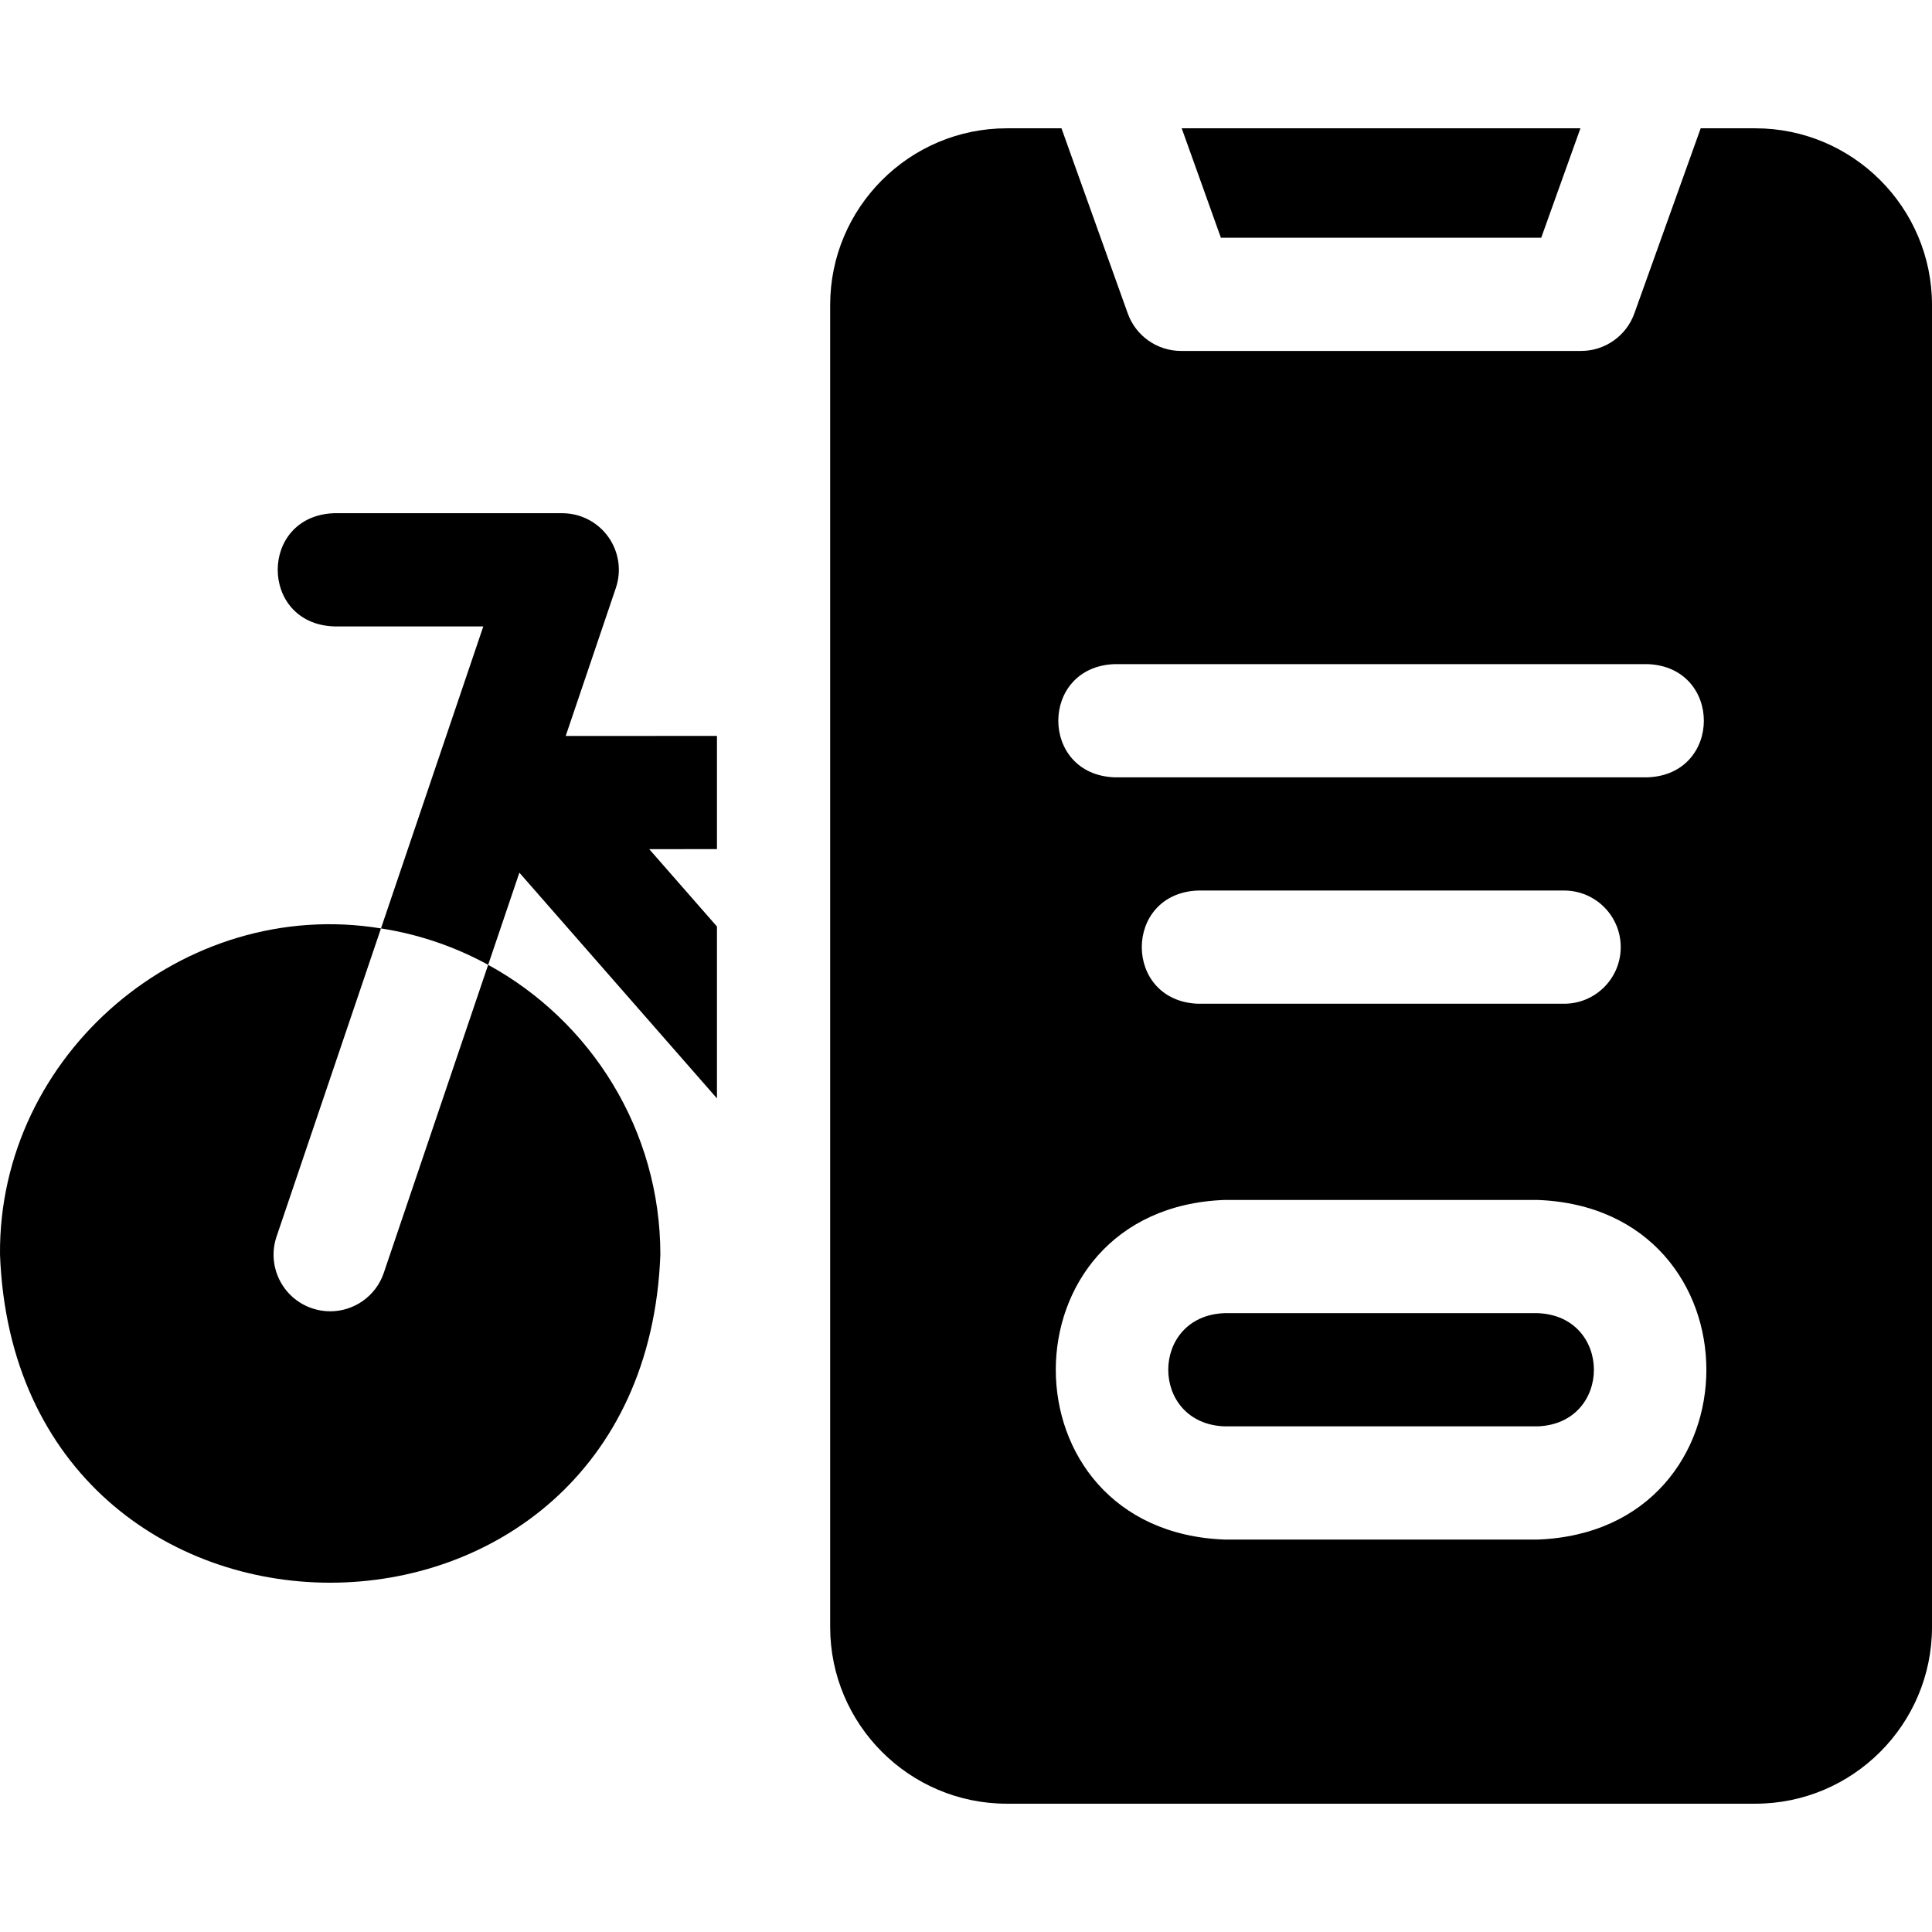 <?xml version="1.0" encoding="UTF-8"?> <svg xmlns="http://www.w3.org/2000/svg" id="Layer_1" height="512" viewBox="0 0 512.003 512.003" width="512"><g><path d="m407.503 348.001h-83c-19.877.756-19.862 29.251 0 30h83c19.877-.756 19.862-29.251 0-30z"></path><path d="m465.181 34.002h-14.478l-17.581 49.06c-2.136 5.962-7.787 9.94-14.121 9.94h-106.012c-6.334 0-11.986-3.979-14.122-9.943l-17.566-49.057h-14.476c-25.818 0-46.822 21.004-46.822 46.822v350.356c0 25.818 21.004 46.822 46.822 46.822h198.356c25.818 0 46.822-21.004 46.822-46.822v-350.356c0-25.818-21.004-46.822-46.822-46.822zm-169.813 141.999h141.27c19.881.738 19.866 29.269 0 30h-141.27c-19.881-.738-19.866-29.269 0-30zm134.145 75.001c0 8.284-6.716 15-15 15h-97.02c-19.881-.738-19.866-29.269 0-30h97.02c8.284 0 15 6.716 15 15zm-22.01 156.999h-83c-59.632-2.27-59.586-87.752 0-90h83c59.631 2.269 59.587 87.752 0 90z"></path><path d="m408.443 63.001 10.392-28.999h-105.669l10.384 28.999z"></path><path d="m163.209 155.819c1.552-4.579.801-9.625-2.016-13.554s-7.356-6.259-12.19-6.259h-60.5c-19.881.738-19.866 29.269 0 30h39.579l-27.119 80.035c10.146 1.573 19.72 4.896 28.406 9.649l8.274-24.42 52.36 59.814v-45.547l-17.948-20.504 17.948-.009v-30l-40.085.019z"></path><path d="m87.504 347.51c-1.597 0-3.219-.256-4.815-.797-7.846-2.659-12.051-11.174-9.393-19.021l27.667-81.651c-52.306-8.56-101.436 33.387-100.96 86.465 4.396 115.914 170.616 115.897 175-.001 0-33.091-18.467-61.949-45.635-76.815l-27.66 81.63c-2.116 6.25-7.952 10.19-14.204 10.19z"></path></g></svg> 